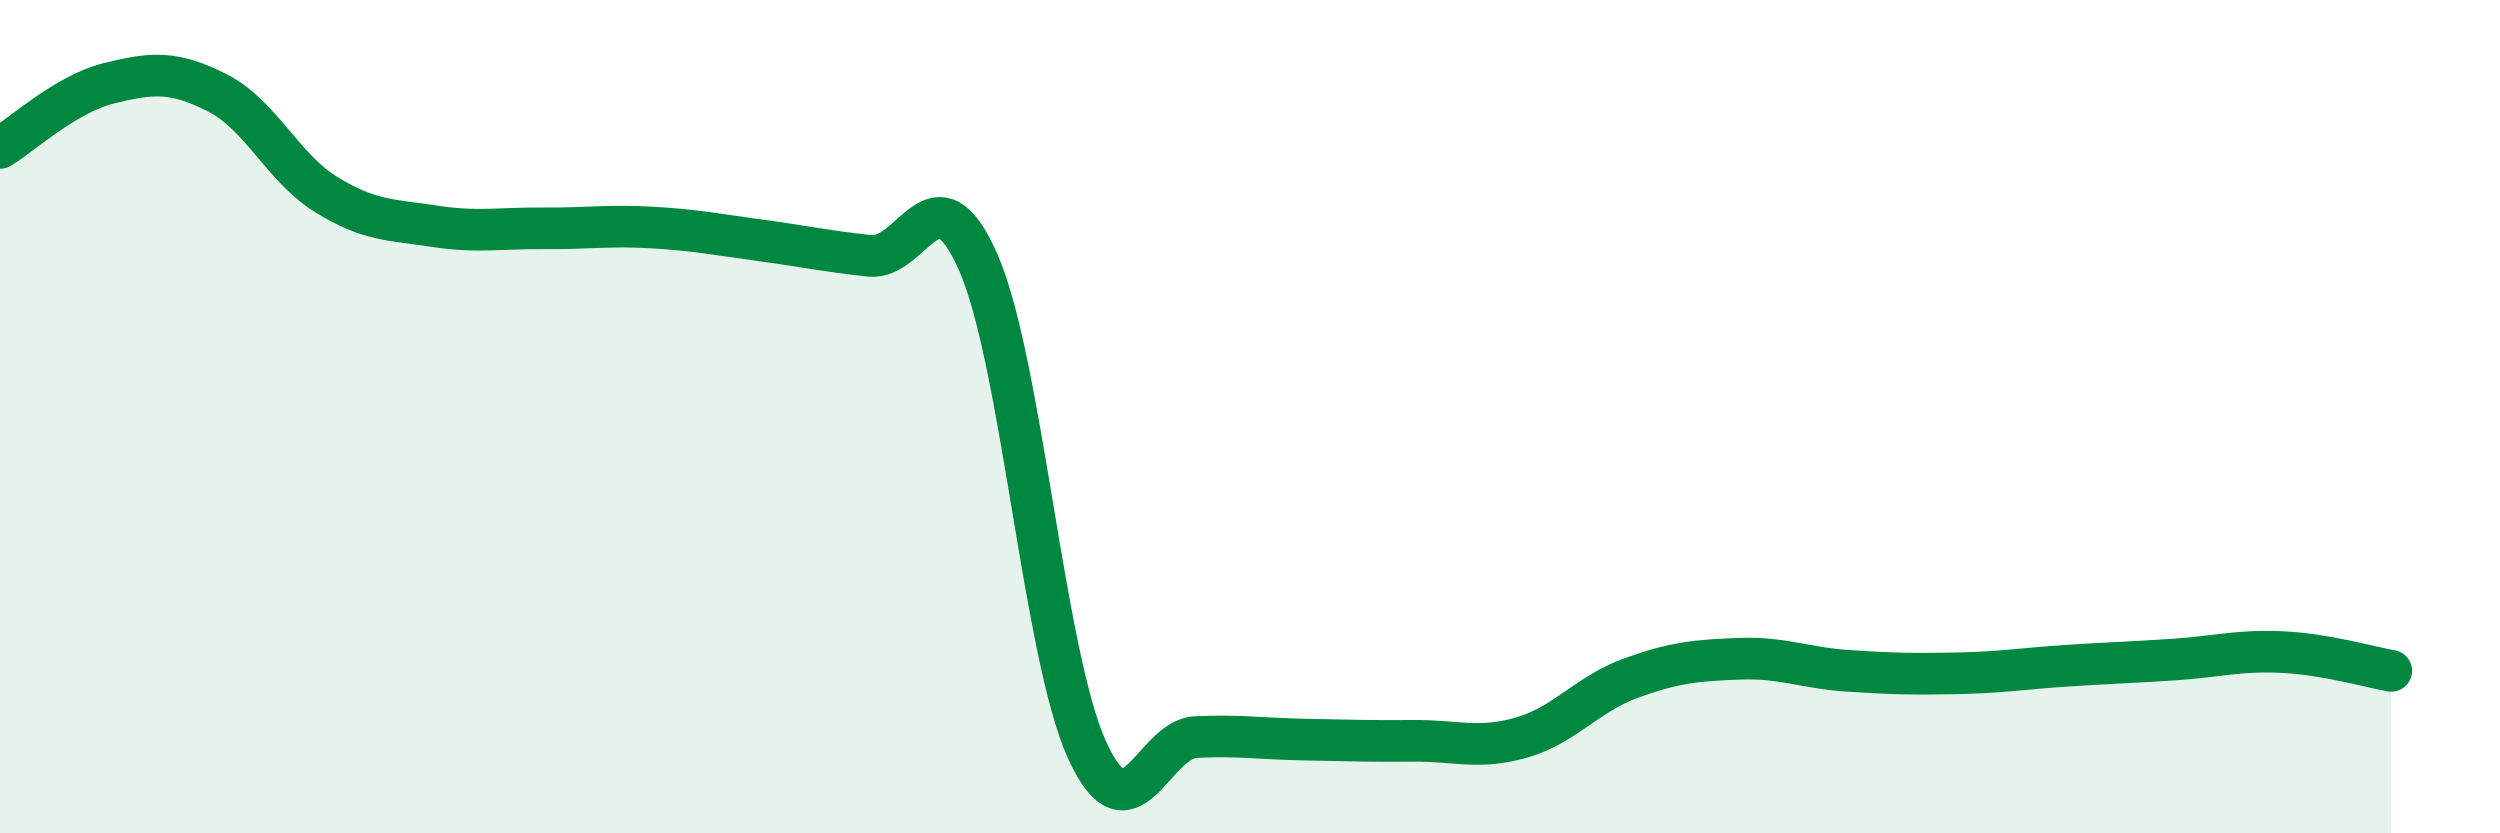 
    <svg width="60" height="20" viewBox="0 0 60 20" xmlns="http://www.w3.org/2000/svg">
      <path
        d="M 0,3.55 C 0.52,3.24 1.57,2.26 2.61,2 C 3.65,1.74 4.18,1.7 5.22,2.23 C 6.26,2.76 6.79,4.03 7.83,4.67 C 8.87,5.31 9.39,5.27 10.43,5.43 C 11.47,5.59 12,5.47 13.04,5.48 C 14.08,5.49 14.61,5.4 15.65,5.46 C 16.69,5.52 17.22,5.63 18.26,5.77 C 19.3,5.91 19.83,6.03 20.87,6.14 C 21.91,6.25 22.44,3.93 23.48,6.3 C 24.52,8.67 25.05,15.72 26.09,18 C 27.13,20.28 27.66,17.74 28.7,17.69 C 29.74,17.64 30.26,17.73 31.3,17.75 C 32.34,17.77 32.87,17.79 33.91,17.78 C 34.95,17.77 35.48,18 36.52,17.7 C 37.56,17.4 38.09,16.66 39.13,16.28 C 40.17,15.9 40.7,15.85 41.74,15.81 C 42.78,15.77 43.31,16.03 44.35,16.1 C 45.39,16.17 45.92,16.18 46.96,16.16 C 48,16.14 48.53,16.05 49.57,15.98 C 50.61,15.91 51.13,15.9 52.17,15.83 C 53.21,15.76 53.74,15.6 54.78,15.65 C 55.82,15.7 56.87,16.01 57.39,16.1L57.39 20L0 20Z"
        fill="#008740"
        opacity="0.1"
        stroke-linecap="round"
        stroke-linejoin="round"
      />
      <path
        d="M 0,3.55 C 0.52,3.24 1.57,2.26 2.61,2 C 3.65,1.74 4.18,1.7 5.22,2.23 C 6.26,2.76 6.79,4.03 7.83,4.67 C 8.87,5.31 9.39,5.27 10.43,5.43 C 11.47,5.59 12,5.47 13.04,5.48 C 14.08,5.49 14.61,5.4 15.65,5.46 C 16.69,5.52 17.22,5.63 18.26,5.77 C 19.3,5.91 19.83,6.03 20.87,6.14 C 21.91,6.25 22.44,3.93 23.48,6.3 C 24.52,8.67 25.05,15.72 26.09,18 C 27.13,20.28 27.66,17.74 28.7,17.69 C 29.74,17.64 30.26,17.73 31.3,17.75 C 32.34,17.77 32.87,17.79 33.91,17.78 C 34.95,17.77 35.48,18 36.52,17.7 C 37.56,17.4 38.09,16.66 39.13,16.28 C 40.17,15.9 40.7,15.85 41.74,15.81 C 42.78,15.77 43.31,16.03 44.35,16.1 C 45.39,16.17 45.92,16.18 46.96,16.16 C 48,16.14 48.53,16.05 49.57,15.98 C 50.61,15.91 51.13,15.9 52.17,15.83 C 53.21,15.76 53.74,15.6 54.78,15.65 C 55.82,15.7 56.87,16.01 57.39,16.1"
        stroke="#008740"
        stroke-width="1"
        fill="none"
        stroke-linecap="round"
        stroke-linejoin="round"
      />
    </svg>
  